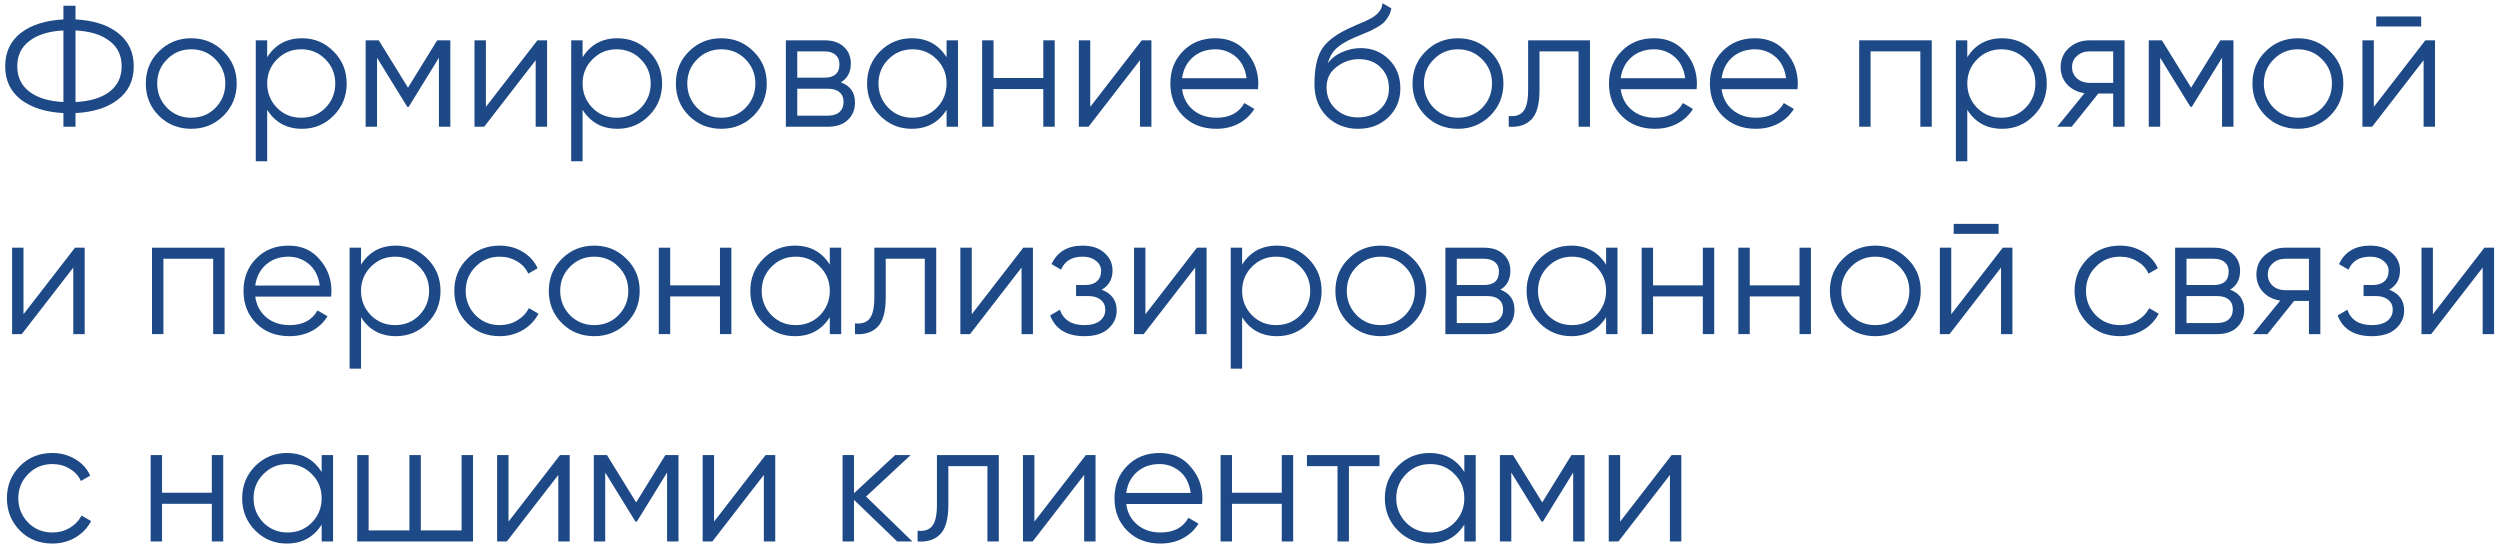 <?xml version="1.0" encoding="UTF-8"?> <svg xmlns="http://www.w3.org/2000/svg" width="217" height="48" viewBox="0 0 217 48" fill="none"><path d="M6.555 9.815V11H5.505V9.815C3.975 9.735 2.75 9.35 1.83 8.66C0.91 7.95 0.45 6.98 0.45 5.75C0.45 4.52 0.91 3.55 1.83 2.84C2.75 2.15 3.975 1.765 5.505 1.685V0.5H6.555V1.685C8.095 1.765 9.315 2.15 10.215 2.84C11.145 3.55 11.61 4.52 11.61 5.75C11.61 6.99 11.145 7.96 10.215 8.66C9.315 9.35 8.095 9.735 6.555 9.815ZM5.505 8.855V2.645C4.255 2.705 3.275 3.005 2.565 3.545C1.855 4.075 1.5 4.81 1.5 5.75C1.5 6.69 1.855 7.43 2.565 7.97C3.275 8.5 4.255 8.795 5.505 8.855ZM6.555 2.645V8.855C7.805 8.795 8.785 8.5 9.495 7.97C10.205 7.43 10.56 6.69 10.56 5.75C10.56 4.81 10.205 4.075 9.495 3.545C8.785 3.005 7.805 2.705 6.555 2.645Z" fill="#1E4987"></path><path d="M19.391 10.055C18.621 10.805 17.691 11.18 16.601 11.18C15.491 11.18 14.556 10.805 13.796 10.055C13.036 9.295 12.656 8.36 12.656 7.25C12.656 6.14 13.036 5.21 13.796 4.46C14.556 3.7 15.491 3.32 16.601 3.32C17.701 3.32 18.631 3.7 19.391 4.46C20.161 5.21 20.546 6.14 20.546 7.25C20.546 8.35 20.161 9.285 19.391 10.055ZM14.501 9.365C15.071 9.935 15.771 10.22 16.601 10.22C17.431 10.22 18.131 9.935 18.701 9.365C19.271 8.775 19.556 8.07 19.556 7.25C19.556 6.42 19.271 5.72 18.701 5.15C18.131 4.57 17.431 4.28 16.601 4.28C15.771 4.28 15.071 4.57 14.501 5.15C13.931 5.72 13.646 6.42 13.646 7.25C13.646 8.07 13.931 8.775 14.501 9.365Z" fill="#1E4987"></path><path d="M26.222 3.32C27.292 3.32 28.202 3.7 28.952 4.46C29.712 5.22 30.092 6.15 30.092 7.25C30.092 8.35 29.712 9.28 28.952 10.04C28.202 10.8 27.292 11.18 26.222 11.18C24.892 11.18 23.882 10.63 23.192 9.53V14H22.202V3.5H23.192V4.97C23.882 3.87 24.892 3.32 26.222 3.32ZM24.047 9.365C24.617 9.935 25.317 10.22 26.147 10.22C26.977 10.22 27.677 9.935 28.247 9.365C28.817 8.775 29.102 8.07 29.102 7.25C29.102 6.42 28.817 5.72 28.247 5.15C27.677 4.57 26.977 4.28 26.147 4.28C25.317 4.28 24.617 4.57 24.047 5.15C23.477 5.72 23.192 6.42 23.192 7.25C23.192 8.07 23.477 8.775 24.047 9.365Z" fill="#1E4987"></path><path d="M37.948 3.5H39.088V11H38.098V5.015L35.473 9.275H35.353L32.728 5.015V11H31.738V3.5H32.878L35.413 7.61L37.948 3.5Z" fill="#1E4987"></path><path d="M42.177 9.275L46.647 3.5H47.487V11H46.497V5.225L42.027 11H41.187V3.5H42.177V9.275Z" fill="#1E4987"></path><path d="M53.6 3.32C54.67 3.32 55.58 3.7 56.33 4.46C57.09 5.22 57.47 6.15 57.47 7.25C57.47 8.35 57.09 9.28 56.33 10.04C55.58 10.8 54.67 11.18 53.6 11.18C52.27 11.18 51.26 10.63 50.57 9.53V14H49.58V3.5H50.57V4.97C51.26 3.87 52.27 3.32 53.6 3.32ZM51.425 9.365C51.995 9.935 52.695 10.22 53.525 10.22C54.355 10.22 55.055 9.935 55.625 9.365C56.195 8.775 56.48 8.07 56.48 7.25C56.48 6.42 56.195 5.72 55.625 5.15C55.055 4.57 54.355 4.28 53.525 4.28C52.695 4.28 51.995 4.57 51.425 5.15C50.855 5.72 50.57 6.42 50.57 7.25C50.57 8.07 50.855 8.775 51.425 9.365Z" fill="#1E4987"></path><path d="M65.401 10.055C64.631 10.805 63.701 11.18 62.611 11.18C61.501 11.18 60.566 10.805 59.806 10.055C59.046 9.295 58.666 8.36 58.666 7.25C58.666 6.14 59.046 5.21 59.806 4.46C60.566 3.7 61.501 3.32 62.611 3.32C63.711 3.32 64.641 3.7 65.401 4.46C66.171 5.21 66.556 6.14 66.556 7.25C66.556 8.35 66.171 9.285 65.401 10.055ZM60.511 9.365C61.081 9.935 61.781 10.22 62.611 10.22C63.441 10.22 64.141 9.935 64.711 9.365C65.281 8.775 65.566 8.07 65.566 7.25C65.566 6.42 65.281 5.72 64.711 5.15C64.141 4.57 63.441 4.28 62.611 4.28C61.781 4.28 61.081 4.57 60.511 5.15C59.941 5.72 59.656 6.42 59.656 7.25C59.656 8.07 59.941 8.775 60.511 9.365Z" fill="#1E4987"></path><path d="M72.983 7.145C73.803 7.445 74.213 8.03 74.213 8.9C74.213 9.52 74.003 10.025 73.583 10.415C73.173 10.805 72.598 11 71.858 11H68.213V3.5H71.558C72.278 3.5 72.838 3.685 73.238 4.055C73.648 4.425 73.853 4.91 73.853 5.51C73.853 6.26 73.563 6.805 72.983 7.145ZM71.558 4.46H69.203V6.74H71.558C72.428 6.74 72.863 6.35 72.863 5.57C72.863 5.22 72.748 4.95 72.518 4.76C72.298 4.56 71.978 4.46 71.558 4.46ZM69.203 10.04H71.858C72.298 10.04 72.633 9.935 72.863 9.725C73.103 9.515 73.223 9.22 73.223 8.84C73.223 8.48 73.103 8.2 72.863 8C72.633 7.8 72.298 7.7 71.858 7.7H69.203V10.04Z" fill="#1E4987"></path><path d="M82.163 4.97V3.5H83.153V11H82.163V9.53C81.473 10.63 80.463 11.18 79.133 11.18C78.063 11.18 77.148 10.8 76.388 10.04C75.638 9.28 75.263 8.35 75.263 7.25C75.263 6.15 75.638 5.22 76.388 4.46C77.148 3.7 78.063 3.32 79.133 3.32C80.463 3.32 81.473 3.87 82.163 4.97ZM77.108 9.365C77.678 9.935 78.378 10.22 79.208 10.22C80.038 10.22 80.738 9.935 81.308 9.365C81.878 8.775 82.163 8.07 82.163 7.25C82.163 6.42 81.878 5.72 81.308 5.15C80.738 4.57 80.038 4.28 79.208 4.28C78.378 4.28 77.678 4.57 77.108 5.15C76.538 5.72 76.253 6.42 76.253 7.25C76.253 8.07 76.538 8.775 77.108 9.365Z" fill="#1E4987"></path><path d="M90.559 6.77V3.5H91.549V11H90.559V7.73H86.239V11H85.249V3.5H86.239V6.77H90.559Z" fill="#1E4987"></path><path d="M94.633 9.275L99.103 3.5H99.943V11H98.953V5.225L94.483 11H93.643V3.5H94.633V9.275Z" fill="#1E4987"></path><path d="M105.501 3.32C106.621 3.32 107.516 3.715 108.186 4.505C108.876 5.285 109.221 6.21 109.221 7.28C109.221 7.33 109.211 7.485 109.191 7.745H102.606C102.706 8.495 103.026 9.095 103.566 9.545C104.106 9.995 104.781 10.22 105.591 10.22C106.731 10.22 107.536 9.795 108.006 8.945L108.876 9.455C108.546 9.995 108.091 10.42 107.511 10.73C106.941 11.03 106.296 11.18 105.576 11.18C104.396 11.18 103.436 10.81 102.696 10.07C101.956 9.33 101.586 8.39 101.586 7.25C101.586 6.12 101.951 5.185 102.681 4.445C103.411 3.695 104.351 3.32 105.501 3.32ZM105.501 4.28C104.721 4.28 104.066 4.51 103.536 4.97C103.016 5.43 102.706 6.035 102.606 6.785H108.201C108.091 5.985 107.786 5.37 107.286 4.94C106.766 4.5 106.171 4.28 105.501 4.28Z" fill="#1E4987"></path><path d="M117.876 11.18C116.806 11.18 115.906 10.825 115.176 10.115C114.456 9.395 114.096 8.465 114.096 7.325C114.096 6.045 114.286 5.065 114.666 4.385C115.046 3.695 115.816 3.07 116.976 2.51C117.346 2.34 117.636 2.21 117.846 2.12C118.196 1.98 118.471 1.86 118.671 1.76C119.541 1.36 119.981 0.865 119.991 0.275L120.771 0.725C120.721 0.975 120.641 1.2 120.531 1.4C120.401 1.62 120.271 1.795 120.141 1.925C120.021 2.055 119.831 2.195 119.571 2.345C119.401 2.445 119.196 2.555 118.956 2.675L118.206 2.99L117.501 3.29C116.811 3.59 116.296 3.905 115.956 4.235C115.626 4.555 115.391 4.975 115.251 5.495C115.571 5.065 115.991 4.74 116.511 4.52C117.031 4.29 117.556 4.175 118.086 4.175C119.086 4.175 119.911 4.505 120.561 5.165C121.221 5.815 121.551 6.65 121.551 7.67C121.551 8.68 121.201 9.52 120.501 10.19C119.811 10.85 118.936 11.18 117.876 11.18ZM115.926 9.455C116.446 9.945 117.096 10.19 117.876 10.19C118.656 10.19 119.296 9.955 119.796 9.485C120.306 9.005 120.561 8.4 120.561 7.67C120.561 6.93 120.321 6.325 119.841 5.855C119.371 5.375 118.741 5.135 117.951 5.135C117.241 5.135 116.596 5.36 116.016 5.81C115.436 6.24 115.146 6.83 115.146 7.58C115.146 8.34 115.406 8.965 115.926 9.455Z" fill="#1E4987"></path><path d="M129.342 10.055C128.572 10.805 127.642 11.18 126.552 11.18C125.442 11.18 124.507 10.805 123.747 10.055C122.987 9.295 122.607 8.36 122.607 7.25C122.607 6.14 122.987 5.21 123.747 4.46C124.507 3.7 125.442 3.32 126.552 3.32C127.652 3.32 128.582 3.7 129.342 4.46C130.112 5.21 130.497 6.14 130.497 7.25C130.497 8.35 130.112 9.285 129.342 10.055ZM124.452 9.365C125.022 9.935 125.722 10.22 126.552 10.22C127.382 10.22 128.082 9.935 128.652 9.365C129.222 8.775 129.507 8.07 129.507 7.25C129.507 6.42 129.222 5.72 128.652 5.15C128.082 4.57 127.382 4.28 126.552 4.28C125.722 4.28 125.022 4.57 124.452 5.15C123.882 5.72 123.597 6.42 123.597 7.25C123.597 8.07 123.882 8.775 124.452 9.365Z" fill="#1E4987"></path><path d="M132.641 3.5H138.01V11H137.02V4.46H133.63V7.805C133.63 9.055 133.39 9.915 132.91 10.385C132.44 10.855 131.79 11.06 130.96 11V10.07C131.54 10.13 131.966 9.99 132.236 9.65C132.506 9.31 132.641 8.695 132.641 7.805V3.5Z" fill="#1E4987"></path><path d="M143.573 3.32C144.693 3.32 145.588 3.715 146.258 4.505C146.948 5.285 147.293 6.21 147.293 7.28C147.293 7.33 147.283 7.485 147.263 7.745H140.678C140.778 8.495 141.098 9.095 141.638 9.545C142.178 9.995 142.853 10.22 143.663 10.22C144.803 10.22 145.608 9.795 146.078 8.945L146.948 9.455C146.618 9.995 146.163 10.42 145.583 10.73C145.013 11.03 144.368 11.18 143.648 11.18C142.468 11.18 141.508 10.81 140.768 10.07C140.028 9.33 139.658 8.39 139.658 7.25C139.658 6.12 140.023 5.185 140.753 4.445C141.483 3.695 142.423 3.32 143.573 3.32ZM143.573 4.28C142.793 4.28 142.138 4.51 141.608 4.97C141.088 5.43 140.778 6.035 140.678 6.785H146.273C146.163 5.985 145.858 5.37 145.358 4.94C144.838 4.5 144.243 4.28 143.573 4.28Z" fill="#1E4987"></path><path d="M152.332 3.32C153.452 3.32 154.347 3.715 155.017 4.505C155.707 5.285 156.052 6.21 156.052 7.28C156.052 7.33 156.042 7.485 156.022 7.745H149.437C149.537 8.495 149.857 9.095 150.397 9.545C150.937 9.995 151.612 10.22 152.422 10.22C153.562 10.22 154.367 9.795 154.837 8.945L155.707 9.455C155.377 9.995 154.922 10.42 154.342 10.73C153.772 11.03 153.127 11.18 152.407 11.18C151.227 11.18 150.267 10.81 149.527 10.07C148.787 9.33 148.417 8.39 148.417 7.25C148.417 6.12 148.782 5.185 149.512 4.445C150.242 3.695 151.182 3.32 152.332 3.32ZM152.332 4.28C151.552 4.28 150.897 4.51 150.367 4.97C149.847 5.43 149.537 6.035 149.437 6.785H155.032C154.922 5.985 154.617 5.37 154.117 4.94C153.597 4.5 153.002 4.28 152.332 4.28Z" fill="#1E4987"></path><path d="M161.377 3.5H167.677V11H166.687V4.46H162.367V11H161.377V3.5Z" fill="#1E4987"></path><path d="M173.791 3.32C174.861 3.32 175.771 3.7 176.521 4.46C177.281 5.22 177.661 6.15 177.661 7.25C177.661 8.35 177.281 9.28 176.521 10.04C175.771 10.8 174.861 11.18 173.791 11.18C172.461 11.18 171.451 10.63 170.761 9.53V14H169.771V3.5H170.761V4.97C171.451 3.87 172.461 3.32 173.791 3.32ZM171.616 9.365C172.186 9.935 172.886 10.22 173.716 10.22C174.546 10.22 175.246 9.935 175.816 9.365C176.386 8.775 176.671 8.07 176.671 7.25C176.671 6.42 176.386 5.72 175.816 5.15C175.246 4.57 174.546 4.28 173.716 4.28C172.886 4.28 172.186 4.57 171.616 5.15C171.046 5.72 170.761 6.42 170.761 7.25C170.761 8.07 171.046 8.775 171.616 9.365Z" fill="#1E4987"></path><path d="M181.369 3.5H184.414V11H183.424V8.12H182.134L179.824 11H178.564L180.934 8.09C180.324 8 179.824 7.75 179.434 7.34C179.054 6.92 178.864 6.415 178.864 5.825C178.864 5.155 179.104 4.6 179.584 4.16C180.084 3.72 180.679 3.5 181.369 3.5ZM181.369 7.19H183.424V4.46H181.369C180.939 4.46 180.579 4.59 180.289 4.85C179.999 5.1 179.854 5.425 179.854 5.825C179.854 6.225 179.999 6.555 180.289 6.815C180.579 7.065 180.939 7.19 181.369 7.19Z" fill="#1E4987"></path><path d="M192.724 3.5H193.864V11H192.874V5.015L190.249 9.275H190.129L187.504 5.015V11H186.514V3.5H187.654L190.189 7.61L192.724 3.5Z" fill="#1E4987"></path><path d="M202.247 10.055C201.477 10.805 200.547 11.18 199.457 11.18C198.347 11.18 197.412 10.805 196.652 10.055C195.892 9.295 195.512 8.36 195.512 7.25C195.512 6.14 195.892 5.21 196.652 4.46C197.412 3.7 198.347 3.32 199.457 3.32C200.557 3.32 201.487 3.7 202.247 4.46C203.017 5.21 203.402 6.14 203.402 7.25C203.402 8.35 203.017 9.285 202.247 10.055ZM197.357 9.365C197.927 9.935 198.627 10.22 199.457 10.22C200.287 10.22 200.987 9.935 201.557 9.365C202.127 8.775 202.412 8.07 202.412 7.25C202.412 6.42 202.127 5.72 201.557 5.15C200.987 4.57 200.287 4.28 199.457 4.28C198.627 4.28 197.927 4.57 197.357 5.15C196.787 5.72 196.502 6.42 196.502 7.25C196.502 8.07 196.787 8.775 197.357 9.365Z" fill="#1E4987"></path><path d="M210.159 2.3H206.259V1.43H210.159V2.3ZM206.049 9.275L210.519 3.5H211.359V11H210.369V5.225L205.899 11H205.059V3.5H206.049V9.275Z" fill="#1E4987"></path><path d="M2.04 27.275L6.51 21.5H7.35V29H6.36V23.225L1.89 29H1.05V21.5H2.04V27.275Z" fill="#1E4987"></path><path d="M13.194 21.5H19.494V29H18.503V22.46H14.184V29H13.194V21.5Z" fill="#1E4987"></path><path d="M25.052 21.32C26.172 21.32 27.067 21.715 27.737 22.505C28.427 23.285 28.772 24.21 28.772 25.28C28.772 25.33 28.762 25.485 28.742 25.745H22.157C22.257 26.495 22.577 27.095 23.117 27.545C23.657 27.995 24.332 28.22 25.142 28.22C26.282 28.22 27.087 27.795 27.557 26.945L28.427 27.455C28.097 27.995 27.642 28.42 27.062 28.73C26.492 29.03 25.847 29.18 25.127 29.18C23.947 29.18 22.987 28.81 22.247 28.07C21.507 27.33 21.137 26.39 21.137 25.25C21.137 24.12 21.502 23.185 22.232 22.445C22.962 21.695 23.902 21.32 25.052 21.32ZM25.052 22.28C24.272 22.28 23.617 22.51 23.087 22.97C22.567 23.43 22.257 24.035 22.157 24.785H27.752C27.642 23.985 27.337 23.37 26.837 22.94C26.317 22.5 25.722 22.28 25.052 22.28Z" fill="#1E4987"></path><path d="M34.367 21.32C35.437 21.32 36.347 21.7 37.097 22.46C37.857 23.22 38.237 24.15 38.237 25.25C38.237 26.35 37.857 27.28 37.097 28.04C36.347 28.8 35.437 29.18 34.367 29.18C33.037 29.18 32.027 28.63 31.337 27.53V32H30.347V21.5H31.337V22.97C32.027 21.87 33.037 21.32 34.367 21.32ZM32.192 27.365C32.762 27.935 33.462 28.22 34.292 28.22C35.122 28.22 35.822 27.935 36.392 27.365C36.962 26.775 37.247 26.07 37.247 25.25C37.247 24.42 36.962 23.72 36.392 23.15C35.822 22.57 35.122 22.28 34.292 22.28C33.462 22.28 32.762 22.57 32.192 23.15C31.622 23.72 31.337 24.42 31.337 25.25C31.337 26.07 31.622 26.775 32.192 27.365Z" fill="#1E4987"></path><path d="M43.378 29.18C42.248 29.18 41.308 28.805 40.558 28.055C39.808 27.285 39.433 26.35 39.433 25.25C39.433 24.14 39.808 23.21 40.558 22.46C41.308 21.7 42.248 21.32 43.378 21.32C44.118 21.32 44.783 21.5 45.373 21.86C45.963 22.21 46.393 22.685 46.663 23.285L45.853 23.75C45.653 23.3 45.328 22.945 44.878 22.685C44.438 22.415 43.938 22.28 43.378 22.28C42.548 22.28 41.848 22.57 41.278 23.15C40.708 23.72 40.423 24.42 40.423 25.25C40.423 26.07 40.708 26.775 41.278 27.365C41.848 27.935 42.548 28.22 43.378 28.22C43.928 28.22 44.423 28.09 44.863 27.83C45.313 27.57 45.663 27.21 45.913 26.75L46.738 27.23C46.428 27.83 45.973 28.305 45.373 28.655C44.773 29.005 44.108 29.18 43.378 29.18Z" fill="#1E4987"></path><path d="M54.371 28.055C53.601 28.805 52.671 29.18 51.581 29.18C50.471 29.18 49.536 28.805 48.776 28.055C48.016 27.295 47.636 26.36 47.636 25.25C47.636 24.14 48.016 23.21 48.776 22.46C49.536 21.7 50.471 21.32 51.581 21.32C52.681 21.32 53.611 21.7 54.371 22.46C55.141 23.21 55.526 24.14 55.526 25.25C55.526 26.35 55.141 27.285 54.371 28.055ZM49.481 27.365C50.051 27.935 50.751 28.22 51.581 28.22C52.411 28.22 53.111 27.935 53.681 27.365C54.251 26.775 54.536 26.07 54.536 25.25C54.536 24.42 54.251 23.72 53.681 23.15C53.111 22.57 52.411 22.28 51.581 22.28C50.751 22.28 50.051 22.57 49.481 23.15C48.911 23.72 48.626 24.42 48.626 25.25C48.626 26.07 48.911 26.775 49.481 27.365Z" fill="#1E4987"></path><path d="M62.493 24.77V21.5H63.483V29H62.493V25.73H58.173V29H57.183V21.5H58.173V24.77H62.493Z" fill="#1E4987"></path><path d="M72.026 22.97V21.5H73.016V29H72.026V27.53C71.336 28.63 70.326 29.18 68.996 29.18C67.926 29.18 67.011 28.8 66.251 28.04C65.501 27.28 65.126 26.35 65.126 25.25C65.126 24.15 65.501 23.22 66.251 22.46C67.011 21.7 67.926 21.32 68.996 21.32C70.326 21.32 71.336 21.87 72.026 22.97ZM66.971 27.365C67.541 27.935 68.241 28.22 69.071 28.22C69.901 28.22 70.601 27.935 71.171 27.365C71.741 26.775 72.026 26.07 72.026 25.25C72.026 24.42 71.741 23.72 71.171 23.15C70.601 22.57 69.901 22.28 69.071 22.28C68.241 22.28 67.541 22.57 66.971 23.15C66.401 23.72 66.116 24.42 66.116 25.25C66.116 26.07 66.401 26.775 66.971 27.365Z" fill="#1E4987"></path><path d="M75.892 21.5H81.263V29H80.272V22.46H76.882V25.805C76.882 27.055 76.642 27.915 76.162 28.385C75.692 28.855 75.042 29.06 74.212 29V28.07C74.792 28.13 75.217 27.99 75.487 27.65C75.757 27.31 75.892 26.695 75.892 25.805V21.5Z" fill="#1E4987"></path><path d="M84.35 27.275L88.82 21.5H89.659V29H88.669V23.225L84.2 29H83.359V21.5H84.35V27.275Z" fill="#1E4987"></path><path d="M95.623 25.145C96.493 25.475 96.928 26.075 96.928 26.945C96.928 27.575 96.683 28.105 96.193 28.535C95.723 28.965 95.033 29.18 94.123 29.18C92.603 29.18 91.613 28.58 91.153 27.38L91.993 26.885C92.313 27.775 93.023 28.22 94.123 28.22C94.693 28.22 95.138 28.1 95.458 27.86C95.778 27.61 95.938 27.285 95.938 26.885C95.938 26.525 95.808 26.24 95.548 26.03C95.288 25.81 94.938 25.7 94.498 25.7H93.403V24.74H94.198C94.628 24.74 94.963 24.635 95.203 24.425C95.453 24.205 95.578 23.905 95.578 23.525C95.578 23.165 95.428 22.87 95.128 22.64C94.838 22.4 94.453 22.28 93.973 22.28C93.043 22.28 92.418 22.655 92.098 23.405L91.273 22.925C91.773 21.855 92.673 21.32 93.973 21.32C94.773 21.32 95.403 21.53 95.863 21.95C96.333 22.36 96.568 22.865 96.568 23.465C96.568 24.235 96.253 24.795 95.623 25.145Z" fill="#1E4987"></path><path d="M99.423 27.275L103.893 21.5H104.733V29H103.743V23.225L99.273 29H98.433V21.5H99.423V27.275Z" fill="#1E4987"></path><path d="M110.846 21.32C111.916 21.32 112.826 21.7 113.576 22.46C114.336 23.22 114.716 24.15 114.716 25.25C114.716 26.35 114.336 27.28 113.576 28.04C112.826 28.8 111.916 29.18 110.846 29.18C109.516 29.18 108.506 28.63 107.816 27.53V32H106.826V21.5H107.816V22.97C108.506 21.87 109.516 21.32 110.846 21.32ZM108.671 27.365C109.241 27.935 109.941 28.22 110.771 28.22C111.601 28.22 112.301 27.935 112.871 27.365C113.441 26.775 113.726 26.07 113.726 25.25C113.726 24.42 113.441 23.72 112.871 23.15C112.301 22.57 111.601 22.28 110.771 22.28C109.941 22.28 109.241 22.57 108.671 23.15C108.101 23.72 107.816 24.42 107.816 25.25C107.816 26.07 108.101 26.775 108.671 27.365Z" fill="#1E4987"></path><path d="M122.647 28.055C121.877 28.805 120.947 29.18 119.857 29.18C118.747 29.18 117.812 28.805 117.052 28.055C116.292 27.295 115.912 26.36 115.912 25.25C115.912 24.14 116.292 23.21 117.052 22.46C117.812 21.7 118.747 21.32 119.857 21.32C120.957 21.32 121.887 21.7 122.647 22.46C123.417 23.21 123.802 24.14 123.802 25.25C123.802 26.35 123.417 27.285 122.647 28.055ZM117.757 27.365C118.327 27.935 119.027 28.22 119.857 28.22C120.687 28.22 121.387 27.935 121.957 27.365C122.527 26.775 122.812 26.07 122.812 25.25C122.812 24.42 122.527 23.72 121.957 23.15C121.387 22.57 120.687 22.28 119.857 22.28C119.027 22.28 118.327 22.57 117.757 23.15C117.187 23.72 116.902 24.42 116.902 25.25C116.902 26.07 117.187 26.775 117.757 27.365Z" fill="#1E4987"></path><path d="M130.229 25.145C131.049 25.445 131.459 26.03 131.459 26.9C131.459 27.52 131.249 28.025 130.829 28.415C130.419 28.805 129.844 29 129.104 29H125.459V21.5H128.804C129.524 21.5 130.084 21.685 130.484 22.055C130.894 22.425 131.099 22.91 131.099 23.51C131.099 24.26 130.809 24.805 130.229 25.145ZM128.804 22.46H126.449V24.74H128.804C129.674 24.74 130.109 24.35 130.109 23.57C130.109 23.22 129.994 22.95 129.764 22.76C129.544 22.56 129.224 22.46 128.804 22.46ZM126.449 28.04H129.104C129.544 28.04 129.879 27.935 130.109 27.725C130.349 27.515 130.469 27.22 130.469 26.84C130.469 26.48 130.349 26.2 130.109 26C129.879 25.8 129.544 25.7 129.104 25.7H126.449V28.04Z" fill="#1E4987"></path><path d="M139.409 22.97V21.5H140.399V29H139.409V27.53C138.719 28.63 137.709 29.18 136.379 29.18C135.309 29.18 134.394 28.8 133.634 28.04C132.884 27.28 132.509 26.35 132.509 25.25C132.509 24.15 132.884 23.22 133.634 22.46C134.394 21.7 135.309 21.32 136.379 21.32C137.709 21.32 138.719 21.87 139.409 22.97ZM134.354 27.365C134.924 27.935 135.624 28.22 136.454 28.22C137.284 28.22 137.984 27.935 138.554 27.365C139.124 26.775 139.409 26.07 139.409 25.25C139.409 24.42 139.124 23.72 138.554 23.15C137.984 22.57 137.284 22.28 136.454 22.28C135.624 22.28 134.924 22.57 134.354 23.15C133.784 23.72 133.499 24.42 133.499 25.25C133.499 26.07 133.784 26.775 134.354 27.365Z" fill="#1E4987"></path><path d="M147.805 24.77V21.5H148.795V29H147.805V25.73H143.485V29H142.495V21.5H143.485V24.77H147.805Z" fill="#1E4987"></path><path d="M156.199 24.77V21.5H157.189V29H156.199V25.73H151.879V29H150.889V21.5H151.879V24.77H156.199Z" fill="#1E4987"></path><path d="M165.567 28.055C164.797 28.805 163.867 29.18 162.777 29.18C161.667 29.18 160.732 28.805 159.972 28.055C159.212 27.295 158.832 26.36 158.832 25.25C158.832 24.14 159.212 23.21 159.972 22.46C160.732 21.7 161.667 21.32 162.777 21.32C163.877 21.32 164.807 21.7 165.567 22.46C166.337 23.21 166.722 24.14 166.722 25.25C166.722 26.35 166.337 27.285 165.567 28.055ZM160.677 27.365C161.247 27.935 161.947 28.22 162.777 28.22C163.607 28.22 164.307 27.935 164.877 27.365C165.447 26.775 165.732 26.07 165.732 25.25C165.732 24.42 165.447 23.72 164.877 23.15C164.307 22.57 163.607 22.28 162.777 22.28C161.947 22.28 161.247 22.57 160.677 23.15C160.107 23.72 159.822 24.42 159.822 25.25C159.822 26.07 160.107 26.775 160.677 27.365Z" fill="#1E4987"></path><path d="M173.479 20.3H169.579V19.43H173.479V20.3ZM169.369 27.275L173.839 21.5H174.679V29H173.689V23.225L169.219 29H168.379V21.5H169.369V27.275Z" fill="#1E4987"></path><path d="M184.018 29.18C182.888 29.18 181.948 28.805 181.198 28.055C180.448 27.285 180.073 26.35 180.073 25.25C180.073 24.14 180.448 23.21 181.198 22.46C181.948 21.7 182.888 21.32 184.018 21.32C184.758 21.32 185.423 21.5 186.013 21.86C186.603 22.21 187.033 22.685 187.303 23.285L186.493 23.75C186.293 23.3 185.968 22.945 185.518 22.685C185.078 22.415 184.578 22.28 184.018 22.28C183.188 22.28 182.488 22.57 181.918 23.15C181.348 23.72 181.063 24.42 181.063 25.25C181.063 26.07 181.348 26.775 181.918 27.365C182.488 27.935 183.188 28.22 184.018 28.22C184.568 28.22 185.063 28.09 185.503 27.83C185.953 27.57 186.303 27.21 186.553 26.75L187.378 27.23C187.068 27.83 186.613 28.305 186.013 28.655C185.413 29.005 184.748 29.18 184.018 29.18Z" fill="#1E4987"></path><path d="M193.569 25.145C194.389 25.445 194.799 26.03 194.799 26.9C194.799 27.52 194.589 28.025 194.169 28.415C193.759 28.805 193.184 29 192.444 29H188.799V21.5H192.144C192.864 21.5 193.424 21.685 193.824 22.055C194.234 22.425 194.439 22.91 194.439 23.51C194.439 24.26 194.149 24.805 193.569 25.145ZM192.144 22.46H189.789V24.74H192.144C193.014 24.74 193.449 24.35 193.449 23.57C193.449 23.22 193.334 22.95 193.104 22.76C192.884 22.56 192.564 22.46 192.144 22.46ZM189.789 28.04H192.444C192.884 28.04 193.219 27.935 193.449 27.725C193.689 27.515 193.809 27.22 193.809 26.84C193.809 26.48 193.689 26.2 193.449 26C193.219 25.8 192.884 25.7 192.444 25.7H189.789V28.04Z" fill="#1E4987"></path><path d="M198.361 21.5H201.406V29H200.416V26.12H199.126L196.816 29H195.556L197.926 26.09C197.316 26 196.816 25.75 196.426 25.34C196.046 24.92 195.856 24.415 195.856 23.825C195.856 23.155 196.096 22.6 196.576 22.16C197.076 21.72 197.671 21.5 198.361 21.5ZM198.361 25.19H200.416V22.46H198.361C197.931 22.46 197.571 22.59 197.281 22.85C196.991 23.1 196.846 23.425 196.846 23.825C196.846 24.225 196.991 24.555 197.281 24.815C197.571 25.065 197.931 25.19 198.361 25.19Z" fill="#1E4987"></path><path d="M207.376 25.145C208.246 25.475 208.681 26.075 208.681 26.945C208.681 27.575 208.436 28.105 207.946 28.535C207.476 28.965 206.786 29.18 205.876 29.18C204.356 29.18 203.366 28.58 202.906 27.38L203.746 26.885C204.066 27.775 204.776 28.22 205.876 28.22C206.446 28.22 206.891 28.1 207.211 27.86C207.531 27.61 207.691 27.285 207.691 26.885C207.691 26.525 207.561 26.24 207.301 26.03C207.041 25.81 206.691 25.7 206.251 25.7H205.156V24.74H205.951C206.381 24.74 206.716 24.635 206.956 24.425C207.206 24.205 207.331 23.905 207.331 23.525C207.331 23.165 207.181 22.87 206.881 22.64C206.591 22.4 206.206 22.28 205.726 22.28C204.796 22.28 204.171 22.655 203.851 23.405L203.026 22.925C203.526 21.855 204.426 21.32 205.726 21.32C206.526 21.32 207.156 21.53 207.616 21.95C208.086 22.36 208.321 22.865 208.321 23.465C208.321 24.235 208.006 24.795 207.376 25.145Z" fill="#1E4987"></path><path d="M211.176 27.275L215.646 21.5H216.486V29H215.496V23.225L211.026 29H210.186V21.5H211.176V27.275Z" fill="#1E4987"></path><path d="M4.545 47.18C3.415 47.18 2.475 46.805 1.725 46.055C0.975 45.285 0.6 44.35 0.6 43.25C0.6 42.14 0.975 41.21 1.725 40.46C2.475 39.7 3.415 39.32 4.545 39.32C5.285 39.32 5.95 39.5 6.54 39.86C7.13 40.21 7.56 40.685 7.83 41.285L7.02 41.75C6.82 41.3 6.495 40.945 6.045 40.685C5.605 40.415 5.105 40.28 4.545 40.28C3.715 40.28 3.015 40.57 2.445 41.15C1.875 41.72 1.59 42.42 1.59 43.25C1.59 44.07 1.875 44.775 2.445 45.365C3.015 45.935 3.715 46.22 4.545 46.22C5.095 46.22 5.59 46.09 6.03 45.83C6.48 45.57 6.83 45.21 7.08 44.75L7.905 45.23C7.595 45.83 7.14 46.305 6.54 46.655C5.94 47.005 5.275 47.18 4.545 47.18Z" fill="#1E4987"></path><path d="M18.386 42.77V39.5H19.376V47H18.386V43.73H14.066V47H13.076V39.5H14.066V42.77H18.386Z" fill="#1E4987"></path><path d="M27.92 40.97V39.5H28.91V47H27.92V45.53C27.23 46.63 26.22 47.18 24.89 47.18C23.82 47.18 22.905 46.8 22.145 46.04C21.395 45.28 21.02 44.35 21.02 43.25C21.02 42.15 21.395 41.22 22.145 40.46C22.905 39.7 23.82 39.32 24.89 39.32C26.22 39.32 27.23 39.87 27.92 40.97ZM22.865 45.365C23.435 45.935 24.135 46.22 24.965 46.22C25.795 46.22 26.495 45.935 27.065 45.365C27.635 44.775 27.92 44.07 27.92 43.25C27.92 42.42 27.635 41.72 27.065 41.15C26.495 40.57 25.795 40.28 24.965 40.28C24.135 40.28 23.435 40.57 22.865 41.15C22.295 41.72 22.01 42.42 22.01 43.25C22.01 44.07 22.295 44.775 22.865 45.365Z" fill="#1E4987"></path><path d="M40.066 46.04V39.5H41.056V47H31.006V39.5H31.996V46.04H35.536V39.5H36.526V46.04H40.066Z" fill="#1E4987"></path><path d="M44.14 45.275L48.61 39.5H49.45V47H48.46V41.225L43.99 47H43.15V39.5H44.14V45.275Z" fill="#1E4987"></path><path d="M57.753 39.5H58.893V47H57.903V41.015L55.278 45.275H55.158L52.533 41.015V47H51.543V39.5H52.683L55.218 43.61L57.753 39.5Z" fill="#1E4987"></path><path d="M61.981 45.275L66.451 39.5H67.291V47H66.301V41.225L61.831 47H60.991V39.5H61.981V45.275Z" fill="#1E4987"></path><path d="M75.175 43.1L79.195 47H77.875L74.125 43.385V47H73.135V39.5H74.125V42.815L77.695 39.5H79.045L75.175 43.1Z" fill="#1E4987"></path><path d="M81.327 39.5H86.697V47H85.707V40.46H82.317V43.805C82.317 45.055 82.077 45.915 81.597 46.385C81.127 46.855 80.477 47.06 79.647 47V46.07C80.227 46.13 80.652 45.99 80.922 45.65C81.192 45.31 81.327 44.695 81.327 43.805V39.5Z" fill="#1E4987"></path><path d="M89.784 45.275L94.254 39.5H95.094V47H94.104V41.225L89.634 47H88.794V39.5H89.784V45.275Z" fill="#1E4987"></path><path d="M100.653 39.32C101.773 39.32 102.668 39.715 103.338 40.505C104.028 41.285 104.373 42.21 104.373 43.28C104.373 43.33 104.363 43.485 104.343 43.745H97.758C97.858 44.495 98.178 45.095 98.718 45.545C99.258 45.995 99.933 46.22 100.743 46.22C101.883 46.22 102.688 45.795 103.158 44.945L104.028 45.455C103.698 45.995 103.243 46.42 102.663 46.73C102.093 47.03 101.448 47.18 100.728 47.18C99.548 47.18 98.588 46.81 97.848 46.07C97.108 45.33 96.738 44.39 96.738 43.25C96.738 42.12 97.103 41.185 97.833 40.445C98.563 39.695 99.503 39.32 100.653 39.32ZM100.653 40.28C99.873 40.28 99.218 40.51 98.688 40.97C98.168 41.43 97.858 42.035 97.758 42.785H103.353C103.243 41.985 102.938 41.37 102.438 40.94C101.918 40.5 101.323 40.28 100.653 40.28Z" fill="#1E4987"></path><path d="M111.257 42.77V39.5H112.247V47H111.257V43.73H106.937V47H105.947V39.5H106.937V42.77H111.257Z" fill="#1E4987"></path><path d="M113.441 39.5H119.741V40.46H117.086V47H116.096V40.46H113.441V39.5Z" fill="#1E4987"></path><path d="M127.104 40.97V39.5H128.094V47H127.104V45.53C126.414 46.63 125.404 47.18 124.074 47.18C123.004 47.18 122.089 46.8 121.329 46.04C120.579 45.28 120.204 44.35 120.204 43.25C120.204 42.15 120.579 41.22 121.329 40.46C122.089 39.7 123.004 39.32 124.074 39.32C125.404 39.32 126.414 39.87 127.104 40.97ZM122.049 45.365C122.619 45.935 123.319 46.22 124.149 46.22C124.979 46.22 125.679 45.935 126.249 45.365C126.819 44.775 127.104 44.07 127.104 43.25C127.104 42.42 126.819 41.72 126.249 41.15C125.679 40.57 124.979 40.28 124.149 40.28C123.319 40.28 122.619 40.57 122.049 41.15C121.479 41.72 121.194 42.42 121.194 43.25C121.194 44.07 121.479 44.775 122.049 45.365Z" fill="#1E4987"></path><path d="M136.401 39.5H137.541V47H136.551V41.015L133.926 45.275H133.806L131.181 41.015V47H130.191V39.5H131.331L133.866 43.61L136.401 39.5Z" fill="#1E4987"></path><path d="M140.629 45.275L145.099 39.5H145.939V47H144.949V41.225L140.479 47H139.639V39.5H140.629V45.275Z" fill="#1E4987"></path></svg> 